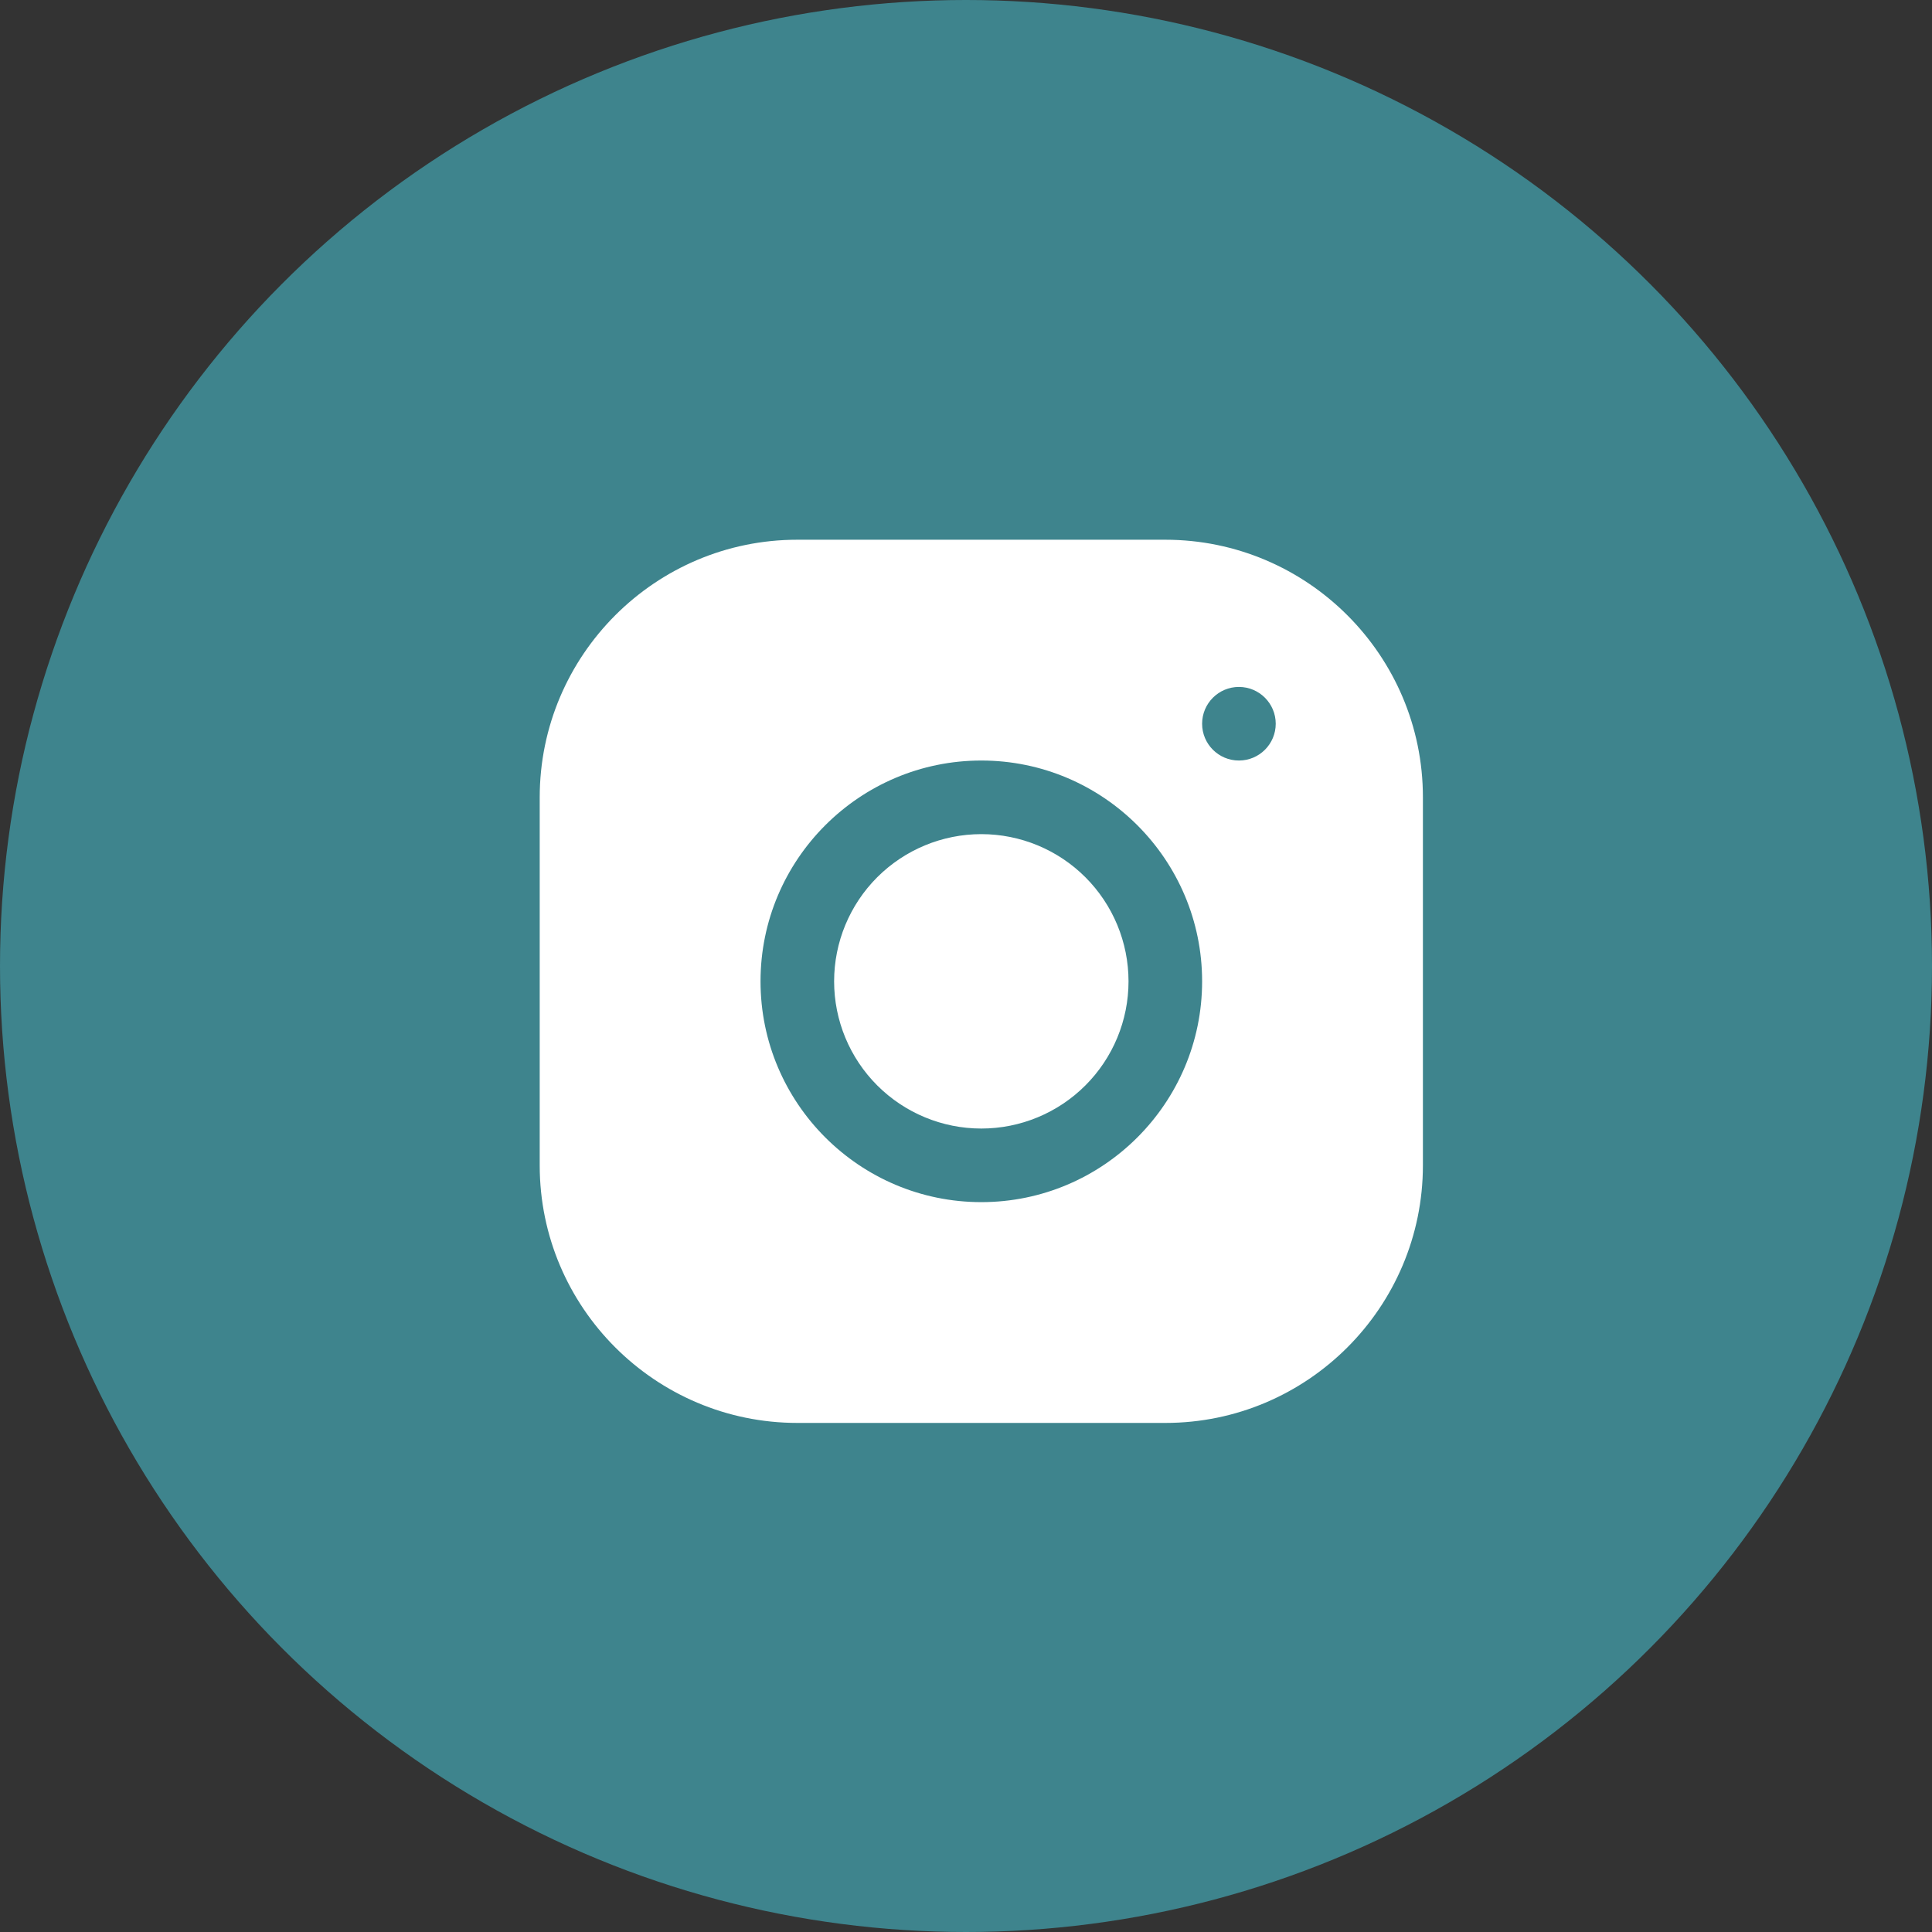 <?xml version="1.0" encoding="UTF-8"?> <svg xmlns="http://www.w3.org/2000/svg" width="99" height="99" viewBox="0 0 99 99" fill="none"><rect x="0" y="0" width="99" height="99" fill="#333333" stroke="none"/> <circle cx="49.5" cy="49.5" r="49.5" fill="#3E848D"></circle> <path d="M40.853 27.657C33.576 27.657 27.656 33.582 27.656 40.861V59.718C27.656 66.995 33.581 72.914 40.86 72.914H59.717C66.994 72.914 72.913 66.99 72.913 59.711V40.853C72.913 33.577 66.989 27.657 59.71 27.657H40.853ZM63.485 35.2C64.526 35.2 65.371 36.045 65.371 37.086C65.371 38.127 64.526 38.971 63.485 38.971C62.444 38.971 61.599 38.127 61.599 37.086C61.599 36.045 62.444 35.2 63.485 35.2ZM50.285 38.971C56.525 38.971 61.599 44.046 61.599 50.286C61.599 56.526 56.525 61.6 50.285 61.6C44.045 61.6 38.971 56.526 38.971 50.286C38.971 44.046 44.045 38.971 50.285 38.971ZM50.285 42.743C48.284 42.743 46.366 43.538 44.951 44.952C43.537 46.367 42.742 48.285 42.742 50.286C42.742 52.286 43.537 54.205 44.951 55.619C46.366 57.034 48.284 57.829 50.285 57.829C52.285 57.829 54.204 57.034 55.618 55.619C57.033 54.205 57.828 52.286 57.828 50.286C57.828 48.285 57.033 46.367 55.618 44.952C54.204 43.538 52.285 42.743 50.285 42.743V42.743Z" fill="white"></path> </svg> 